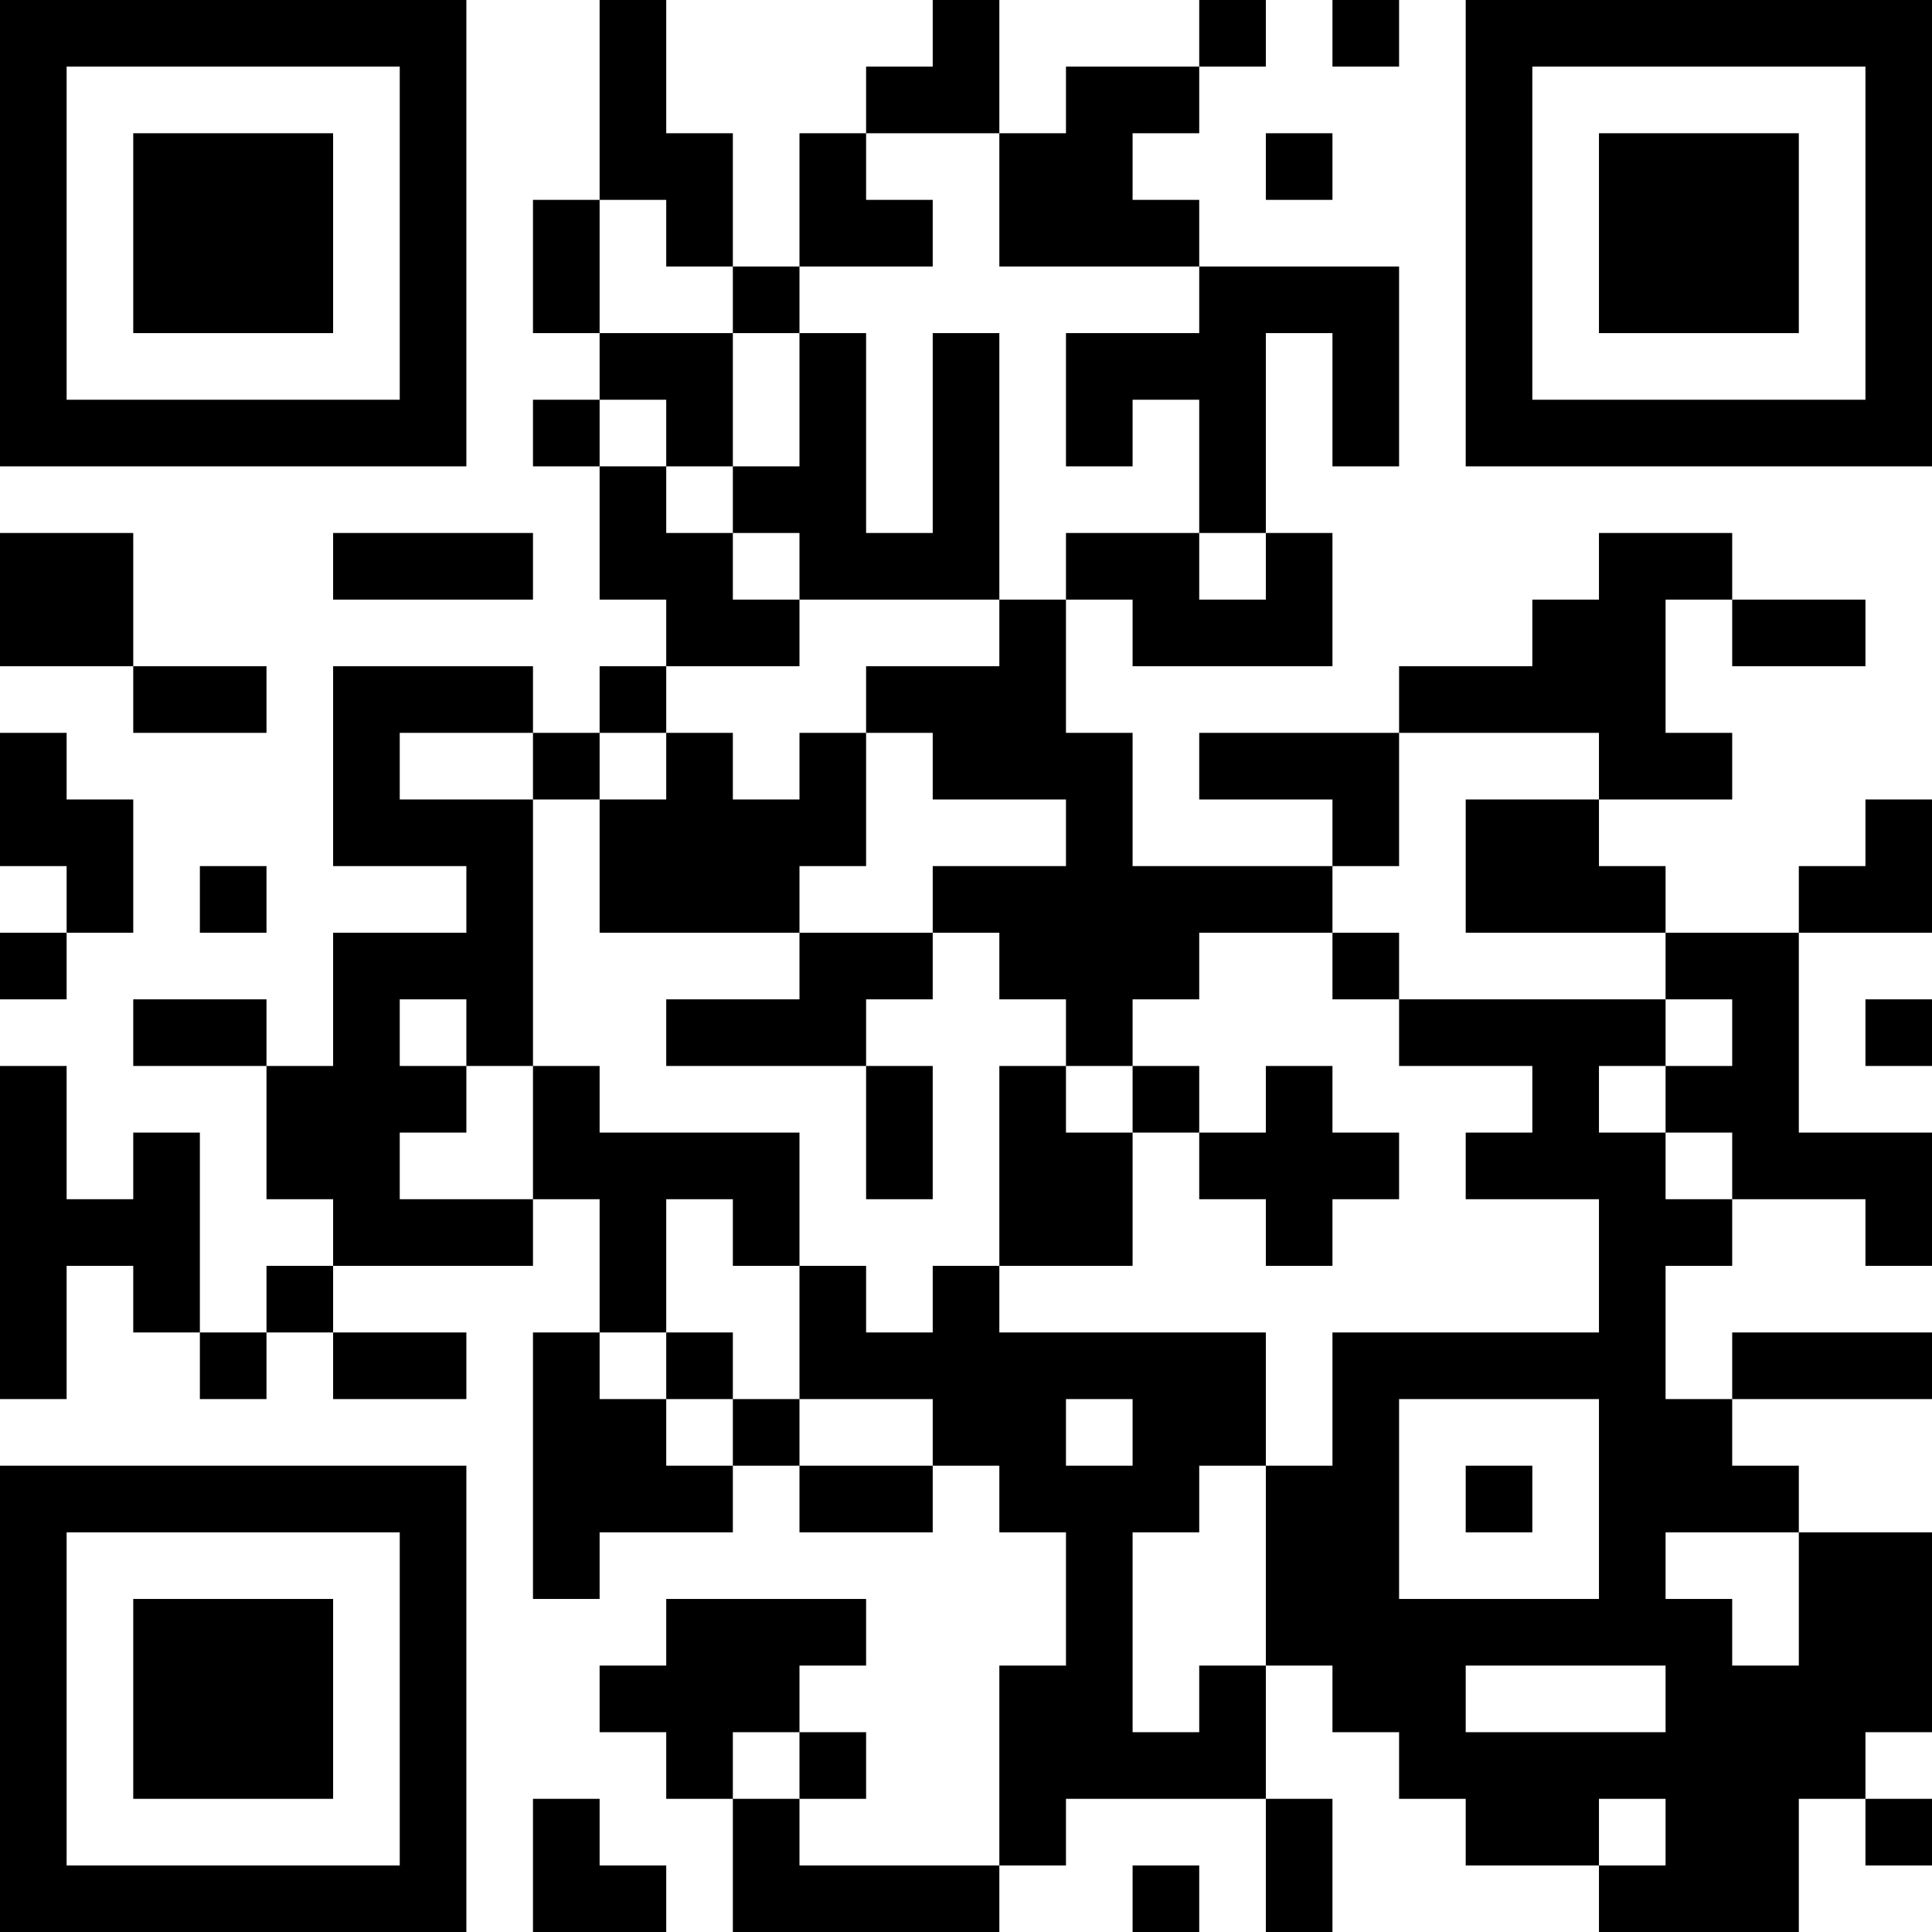 <?xml version="1.0" encoding="UTF-8"?>
<svg xmlns="http://www.w3.org/2000/svg" version="1.1" width="250" height="250" viewBox="0 0 250 250"><rect x="0" y="0" width="250" height="250" fill="#ffffff"/><g transform="scale(8.621)"><g transform="translate(0,0)"><path fill-rule="evenodd" d="M9 0L9 3L8 3L8 5L9 5L9 6L8 6L8 7L9 7L9 9L10 9L10 10L9 10L9 11L8 11L8 10L5 10L5 13L7 13L7 14L5 14L5 16L4 16L4 15L2 15L2 16L4 16L4 18L5 18L5 19L4 19L4 20L3 20L3 17L2 17L2 18L1 18L1 16L0 16L0 21L1 21L1 19L2 19L2 20L3 20L3 21L4 21L4 20L5 20L5 21L7 21L7 20L5 20L5 19L8 19L8 18L9 18L9 20L8 20L8 24L9 24L9 23L11 23L11 22L12 22L12 23L14 23L14 22L15 22L15 23L16 23L16 25L15 25L15 28L12 28L12 27L13 27L13 26L12 26L12 25L13 25L13 24L10 24L10 25L9 25L9 26L10 26L10 27L11 27L11 29L15 29L15 28L16 28L16 27L19 27L19 29L20 29L20 27L19 27L19 25L20 25L20 26L21 26L21 27L22 27L22 28L24 28L24 29L27 29L27 27L28 27L28 28L29 28L29 27L28 27L28 26L29 26L29 23L27 23L27 22L26 22L26 21L29 21L29 20L26 20L26 21L25 21L25 19L26 19L26 18L28 18L28 19L29 19L29 17L27 17L27 14L29 14L29 12L28 12L28 13L27 13L27 14L25 14L25 13L24 13L24 12L26 12L26 11L25 11L25 9L26 9L26 10L28 10L28 9L26 9L26 8L24 8L24 9L23 9L23 10L21 10L21 11L18 11L18 12L20 12L20 13L17 13L17 11L16 11L16 9L17 9L17 10L20 10L20 8L19 8L19 5L20 5L20 7L21 7L21 4L18 4L18 3L17 3L17 2L18 2L18 1L19 1L19 0L18 0L18 1L16 1L16 2L15 2L15 0L14 0L14 1L13 1L13 2L12 2L12 4L11 4L11 2L10 2L10 0ZM20 0L20 1L21 1L21 0ZM13 2L13 3L14 3L14 4L12 4L12 5L11 5L11 4L10 4L10 3L9 3L9 5L11 5L11 7L10 7L10 6L9 6L9 7L10 7L10 8L11 8L11 9L12 9L12 10L10 10L10 11L9 11L9 12L8 12L8 11L6 11L6 12L8 12L8 16L7 16L7 15L6 15L6 16L7 16L7 17L6 17L6 18L8 18L8 16L9 16L9 17L12 17L12 19L11 19L11 18L10 18L10 20L9 20L9 21L10 21L10 22L11 22L11 21L12 21L12 22L14 22L14 21L12 21L12 19L13 19L13 20L14 20L14 19L15 19L15 20L19 20L19 22L18 22L18 23L17 23L17 26L18 26L18 25L19 25L19 22L20 22L20 20L24 20L24 18L22 18L22 17L23 17L23 16L21 16L21 15L25 15L25 16L24 16L24 17L25 17L25 18L26 18L26 17L25 17L25 16L26 16L26 15L25 15L25 14L22 14L22 12L24 12L24 11L21 11L21 13L20 13L20 14L18 14L18 15L17 15L17 16L16 16L16 15L15 15L15 14L14 14L14 13L16 13L16 12L14 12L14 11L13 11L13 10L15 10L15 9L16 9L16 8L18 8L18 9L19 9L19 8L18 8L18 6L17 6L17 7L16 7L16 5L18 5L18 4L15 4L15 2ZM19 2L19 3L20 3L20 2ZM12 5L12 7L11 7L11 8L12 8L12 9L15 9L15 5L14 5L14 8L13 8L13 5ZM0 8L0 10L2 10L2 11L4 11L4 10L2 10L2 8ZM5 8L5 9L8 9L8 8ZM0 11L0 13L1 13L1 14L0 14L0 15L1 15L1 14L2 14L2 12L1 12L1 11ZM10 11L10 12L9 12L9 14L12 14L12 15L10 15L10 16L13 16L13 18L14 18L14 16L13 16L13 15L14 15L14 14L12 14L12 13L13 13L13 11L12 11L12 12L11 12L11 11ZM3 13L3 14L4 14L4 13ZM20 14L20 15L21 15L21 14ZM28 15L28 16L29 16L29 15ZM15 16L15 19L17 19L17 17L18 17L18 18L19 18L19 19L20 19L20 18L21 18L21 17L20 17L20 16L19 16L19 17L18 17L18 16L17 16L17 17L16 17L16 16ZM10 20L10 21L11 21L11 20ZM16 21L16 22L17 22L17 21ZM21 21L21 24L24 24L24 21ZM22 22L22 23L23 23L23 22ZM25 23L25 24L26 24L26 25L27 25L27 23ZM22 25L22 26L25 26L25 25ZM11 26L11 27L12 27L12 26ZM8 27L8 29L10 29L10 28L9 28L9 27ZM24 27L24 28L25 28L25 27ZM17 28L17 29L18 29L18 28ZM0 0L0 7L7 7L7 0ZM1 1L1 6L6 6L6 1ZM2 2L2 5L5 5L5 2ZM22 0L22 7L29 7L29 0ZM23 1L23 6L28 6L28 1ZM24 2L24 5L27 5L27 2ZM0 22L0 29L7 29L7 22ZM1 23L1 28L6 28L6 23ZM2 24L2 27L5 27L5 24Z" fill="#000000"/></g></g></svg>
